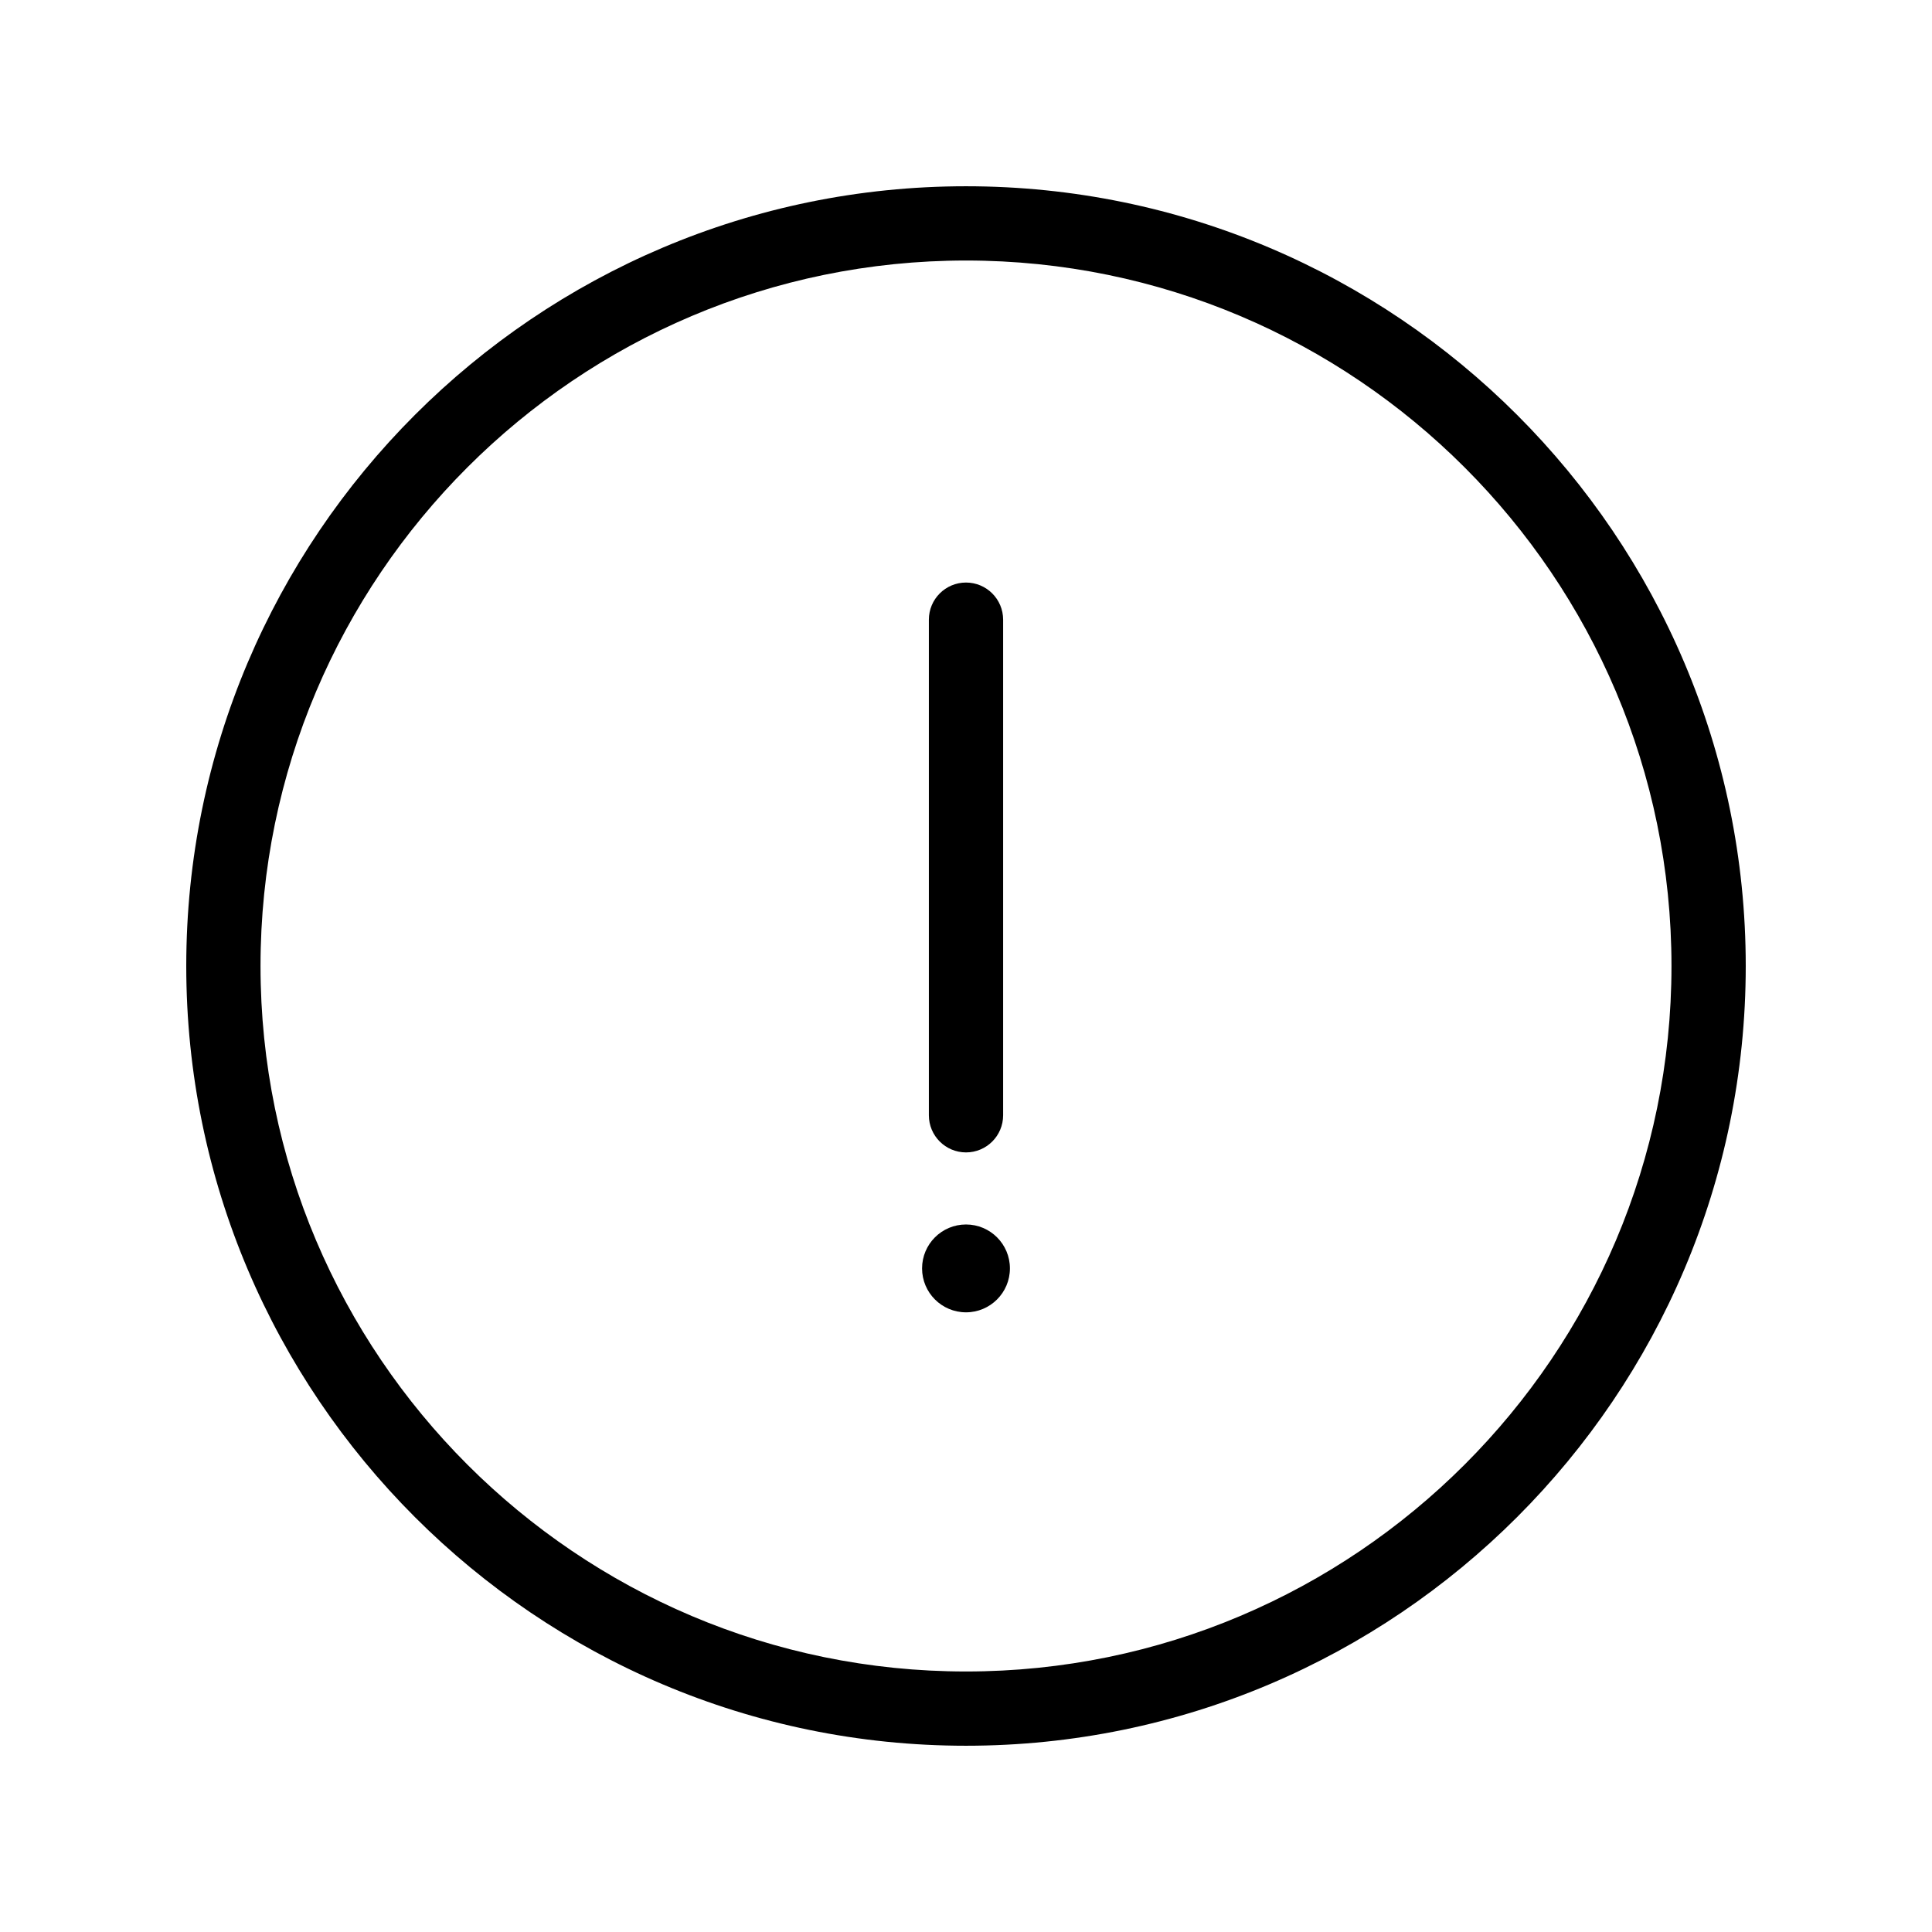 <?xml version="1.0" encoding="UTF-8"?>
<!-- The Best Svg Icon site in the world: iconSvg.co, Visit us! https://iconsvg.co -->
<svg fill="#000000" width="800px" height="800px" version="1.1" viewBox="144 144 512 512" xmlns="http://www.w3.org/2000/svg">
 <g>
  <path d="m400 606.64c-113.94 0-206.64-92.699-206.64-206.64s92.699-206.64 206.64-206.64 206.64 92.699 206.64 206.64-92.699 206.64-206.64 206.64zm0-393.6c-103.09 0-186.96 83.867-186.96 186.96 0 103.09 83.871 186.96 186.96 186.96s186.96-83.871 186.96-186.96c0-103.09-83.871-186.96-186.96-186.96z"/>
  <path d="m400 449.4c-5.434 0-9.84-4.406-9.84-9.84v-131.34c0-5.434 4.406-9.84 9.84-9.84s9.84 4.406 9.84 9.84v131.34c0 5.438-4.406 9.84-9.84 9.84z"/>
  <path d="m411.64 480.14c0 6.43-5.215 11.641-11.641 11.641-6.43 0-11.641-5.211-11.641-11.641s5.211-11.641 11.641-11.641c6.426 0 11.641 5.211 11.641 11.641"/>
 </g>
</svg>